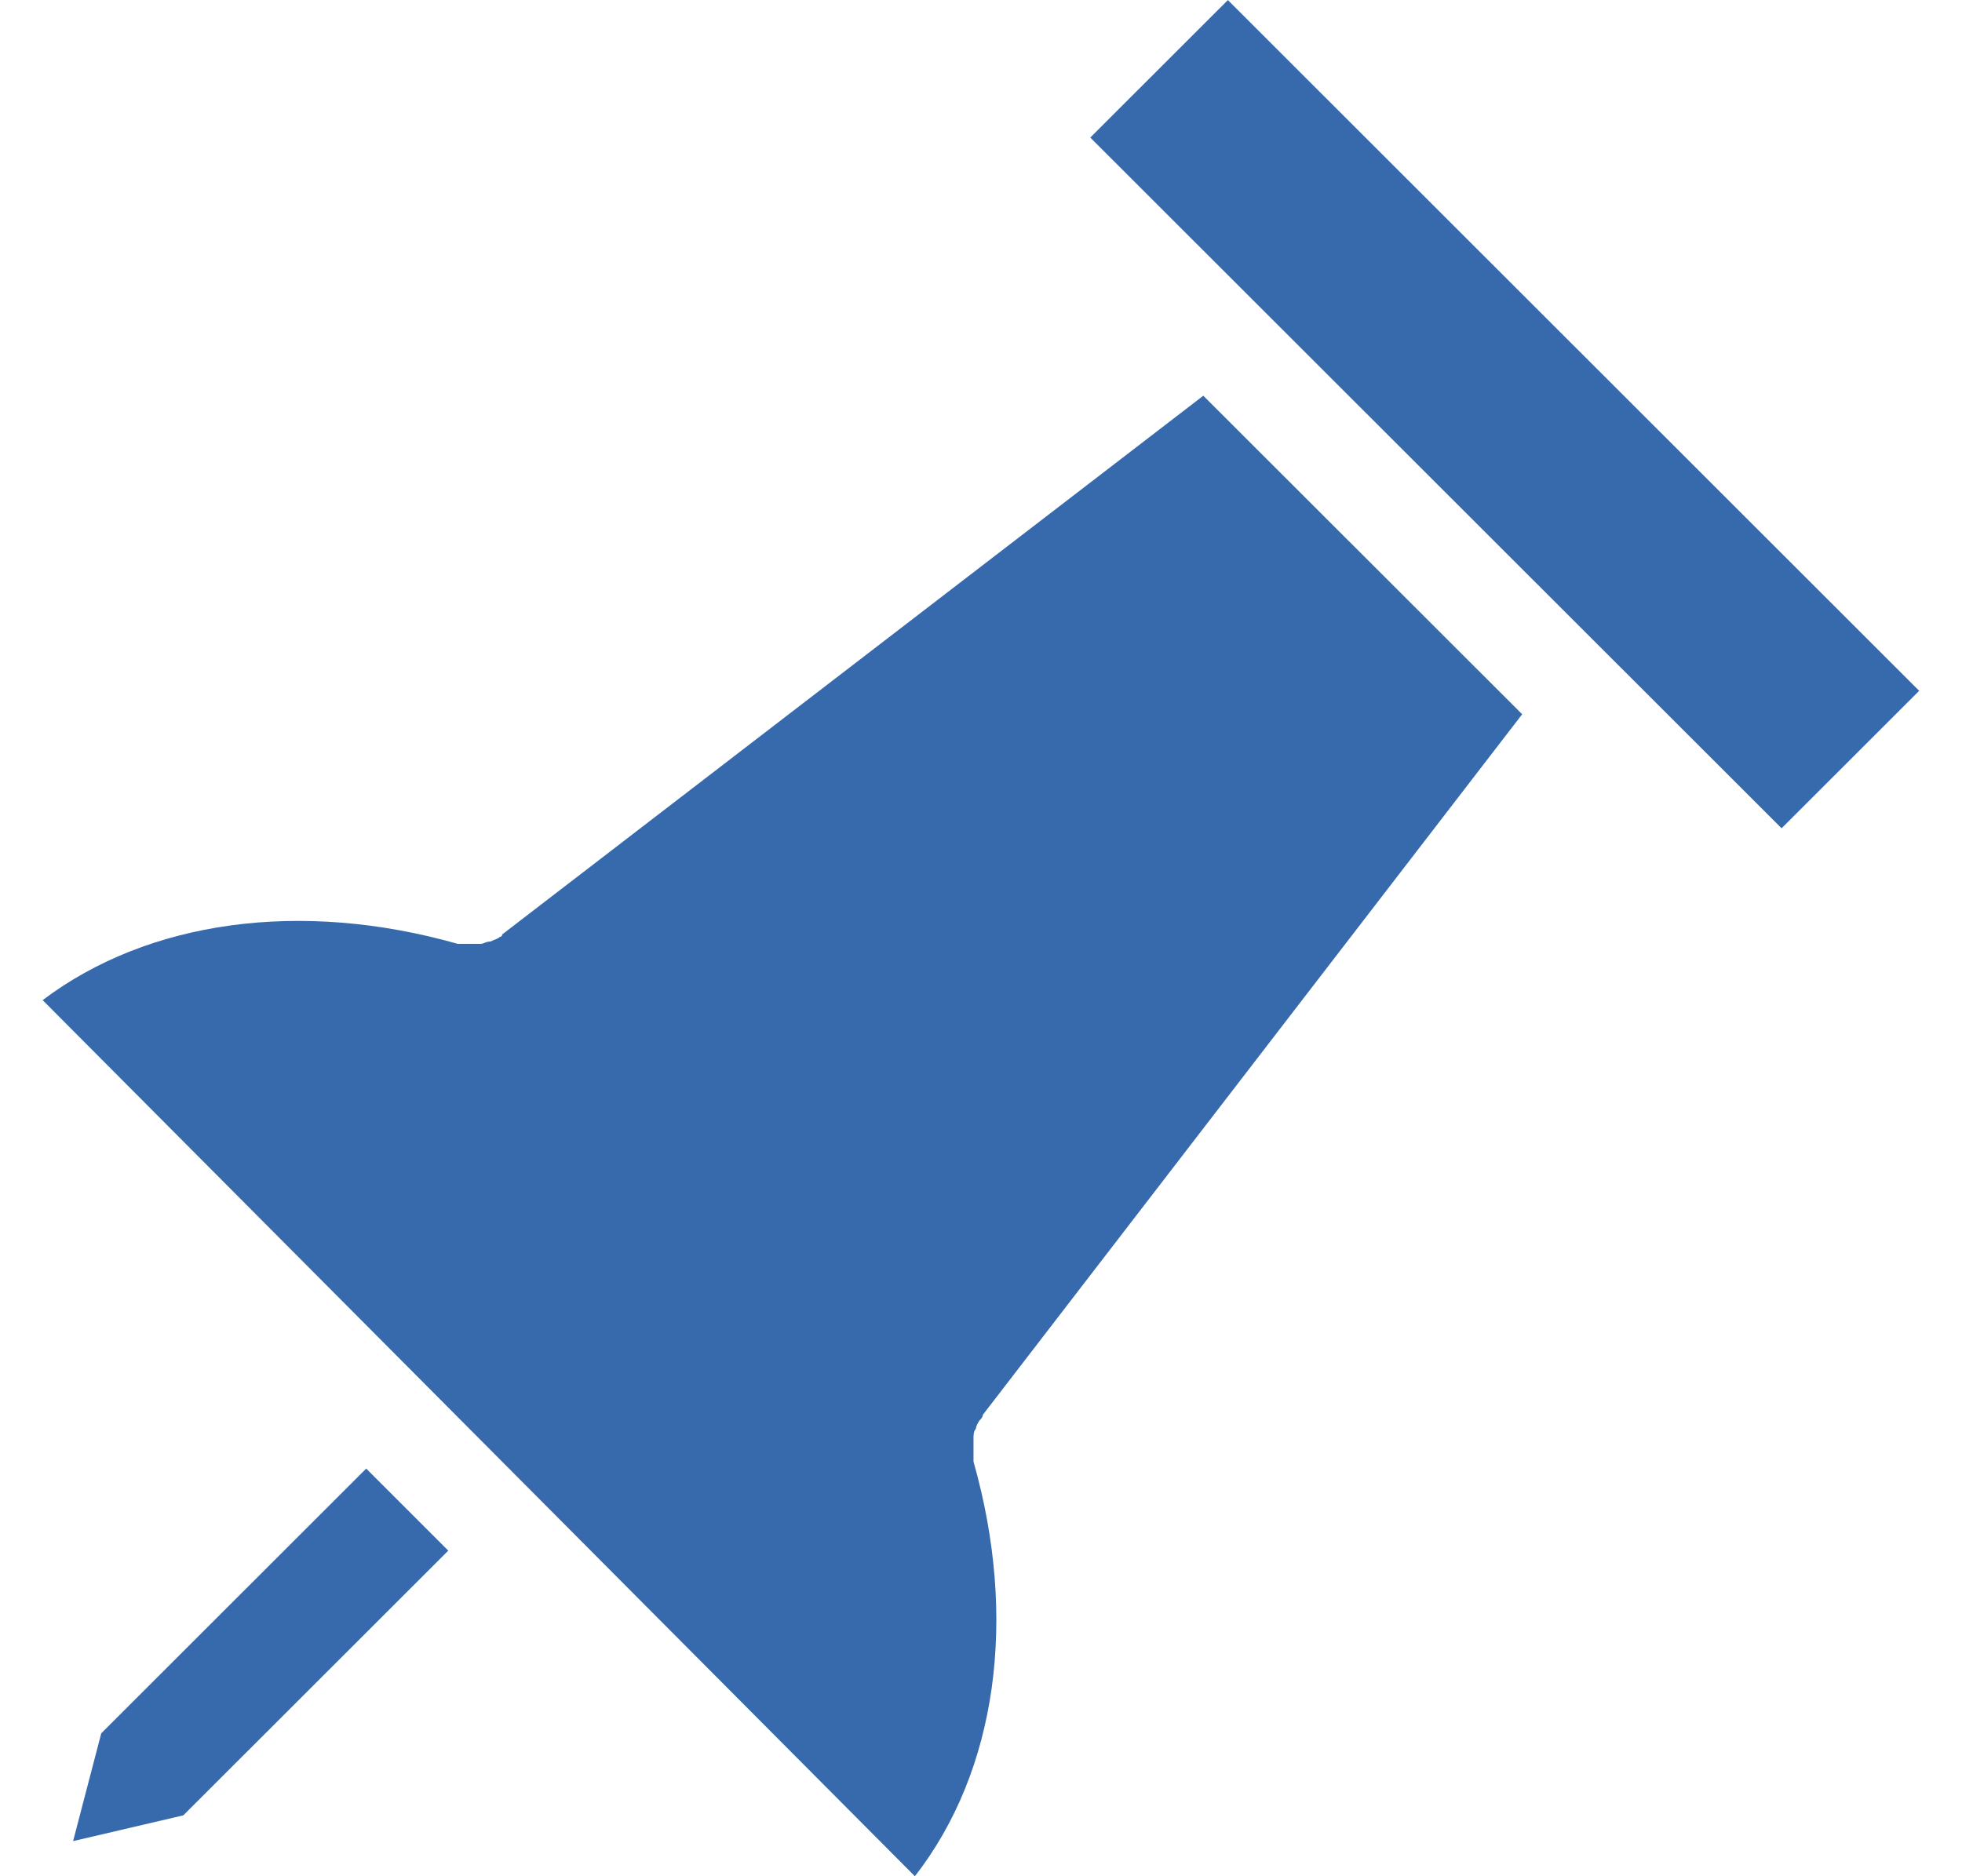 <svg width="23" height="22" viewBox="0 0 23 22" fill="none" xmlns="http://www.w3.org/2000/svg">
<path d="M1.187 20.324L4.293 17.22L5.255 18.182L2.149 21.286L0.857 21.588L1.187 20.324Z" fill="#366AAD"/>
<path d="M5.365 11.067H5.64C5.667 11.067 5.695 11.04 5.75 11.04C5.805 11.012 5.832 11.012 5.86 10.985C5.86 10.985 5.887 10.985 5.887 10.957L14.106 4.64L17.844 8.375L11.522 16.589C11.522 16.589 11.522 16.616 11.494 16.643C11.467 16.671 11.44 16.726 11.44 16.753C11.412 16.781 11.412 16.836 11.412 16.863V17.138C11.934 18.978 11.687 20.764 10.725 22L0.5 11.727C1.737 10.793 3.523 10.545 5.365 11.067Z" fill="#366AAD"/>
<path d="M14.394 0.001L22.498 8.1L20.885 9.712L12.781 1.613L14.394 0.001Z" fill="#366AAD"/>
</svg>
